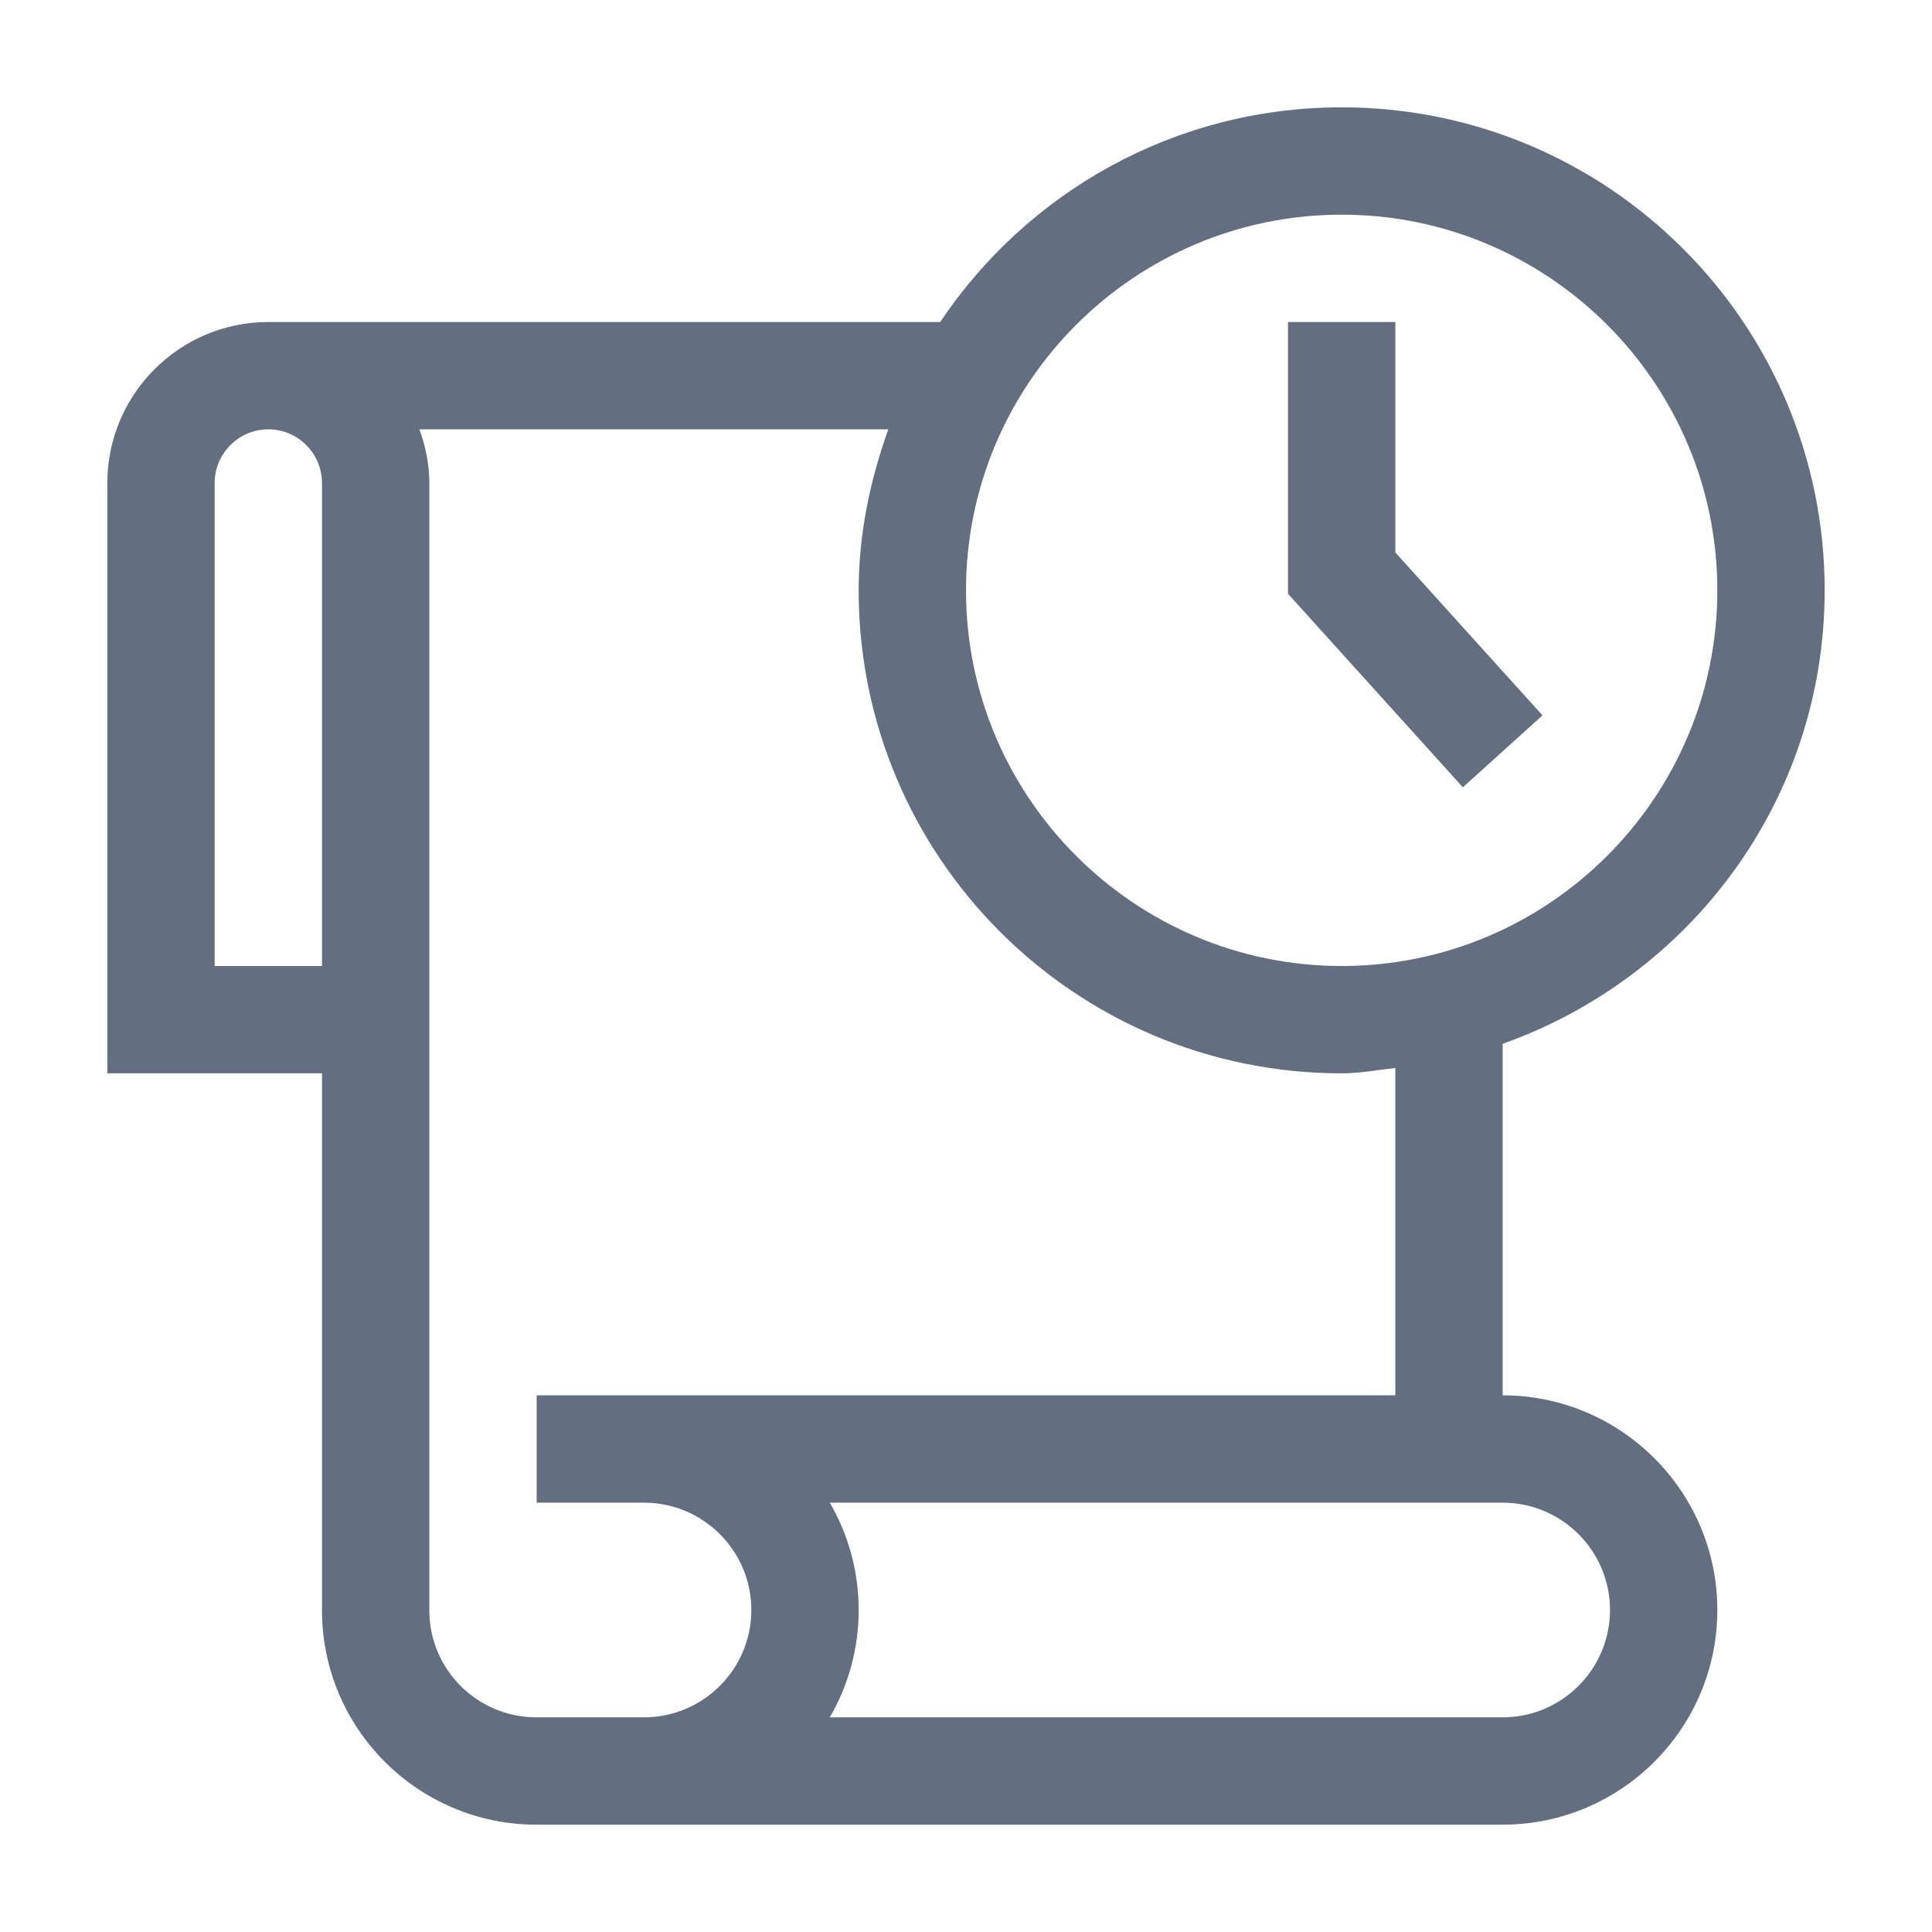 <?xml version="1.0" encoding="utf-8"?>
<!DOCTYPE svg PUBLIC "-//W3C//DTD SVG 1.1//EN" "http://www.w3.org/Graphics/SVG/1.1/DTD/svg11.dtd">
<svg version="1.1" id="img" xmlns="http://www.w3.org/2000/svg" xmlns:xlink="http://www.w3.org/1999/xlink" x="0px" y="0px"
	 width="18px" height="18px" viewBox="0 0 18 18" style="enable-background:new 0 0 18 18;" xml:space="preserve">
<g id="journal.default">
	<polygon style="fill:#636F80;" points="14.371,6.665 13,5.147 13,3 12,3 12,5.532 13.629,7.335 	"/>
	<path style="fill:#636F80;" d="M14,13V9.725c1.744-0.62,3-2.268,3-4.225C17,3.015,14.985,1,12.5,1c-1.56,0-2.933,0.794-3.74,2H2.5
		C1.673,3,1,3.673,1,4.5V10h2v5.004C3,16.104,3.896,17,4.996,17H14c1.103,0,2-0.897,2-2S15.103,13,14,13z M12.5,2
		C14.43,2,16,3.57,16,5.5S14.43,9,12.5,9S9,7.43,9,5.5S10.57,2,12.5,2z M3,9H2V4.5C2,4.225,2.224,4,2.5,4S3,4.225,3,4.5V9z M6,16
		H4.996C4.447,16,4,15.553,4,15.004V4.5C4,4.324,3.964,4.157,3.908,4h4.368C8.108,4.471,8,4.971,8,5.5c0,2.485,2.015,4.5,4.5,4.5
		c0.171,0,0.334-0.032,0.5-0.05V13H5v1h1c0.551,0,1,0.448,1,1S6.551,16,6,16z M14,16H7.731C7.902,15.706,8,15.364,8,15
		s-0.098-0.706-0.269-1H14c0.551,0,1,0.448,1,1S14.551,16,14,16z"/>
</g>
</svg>

